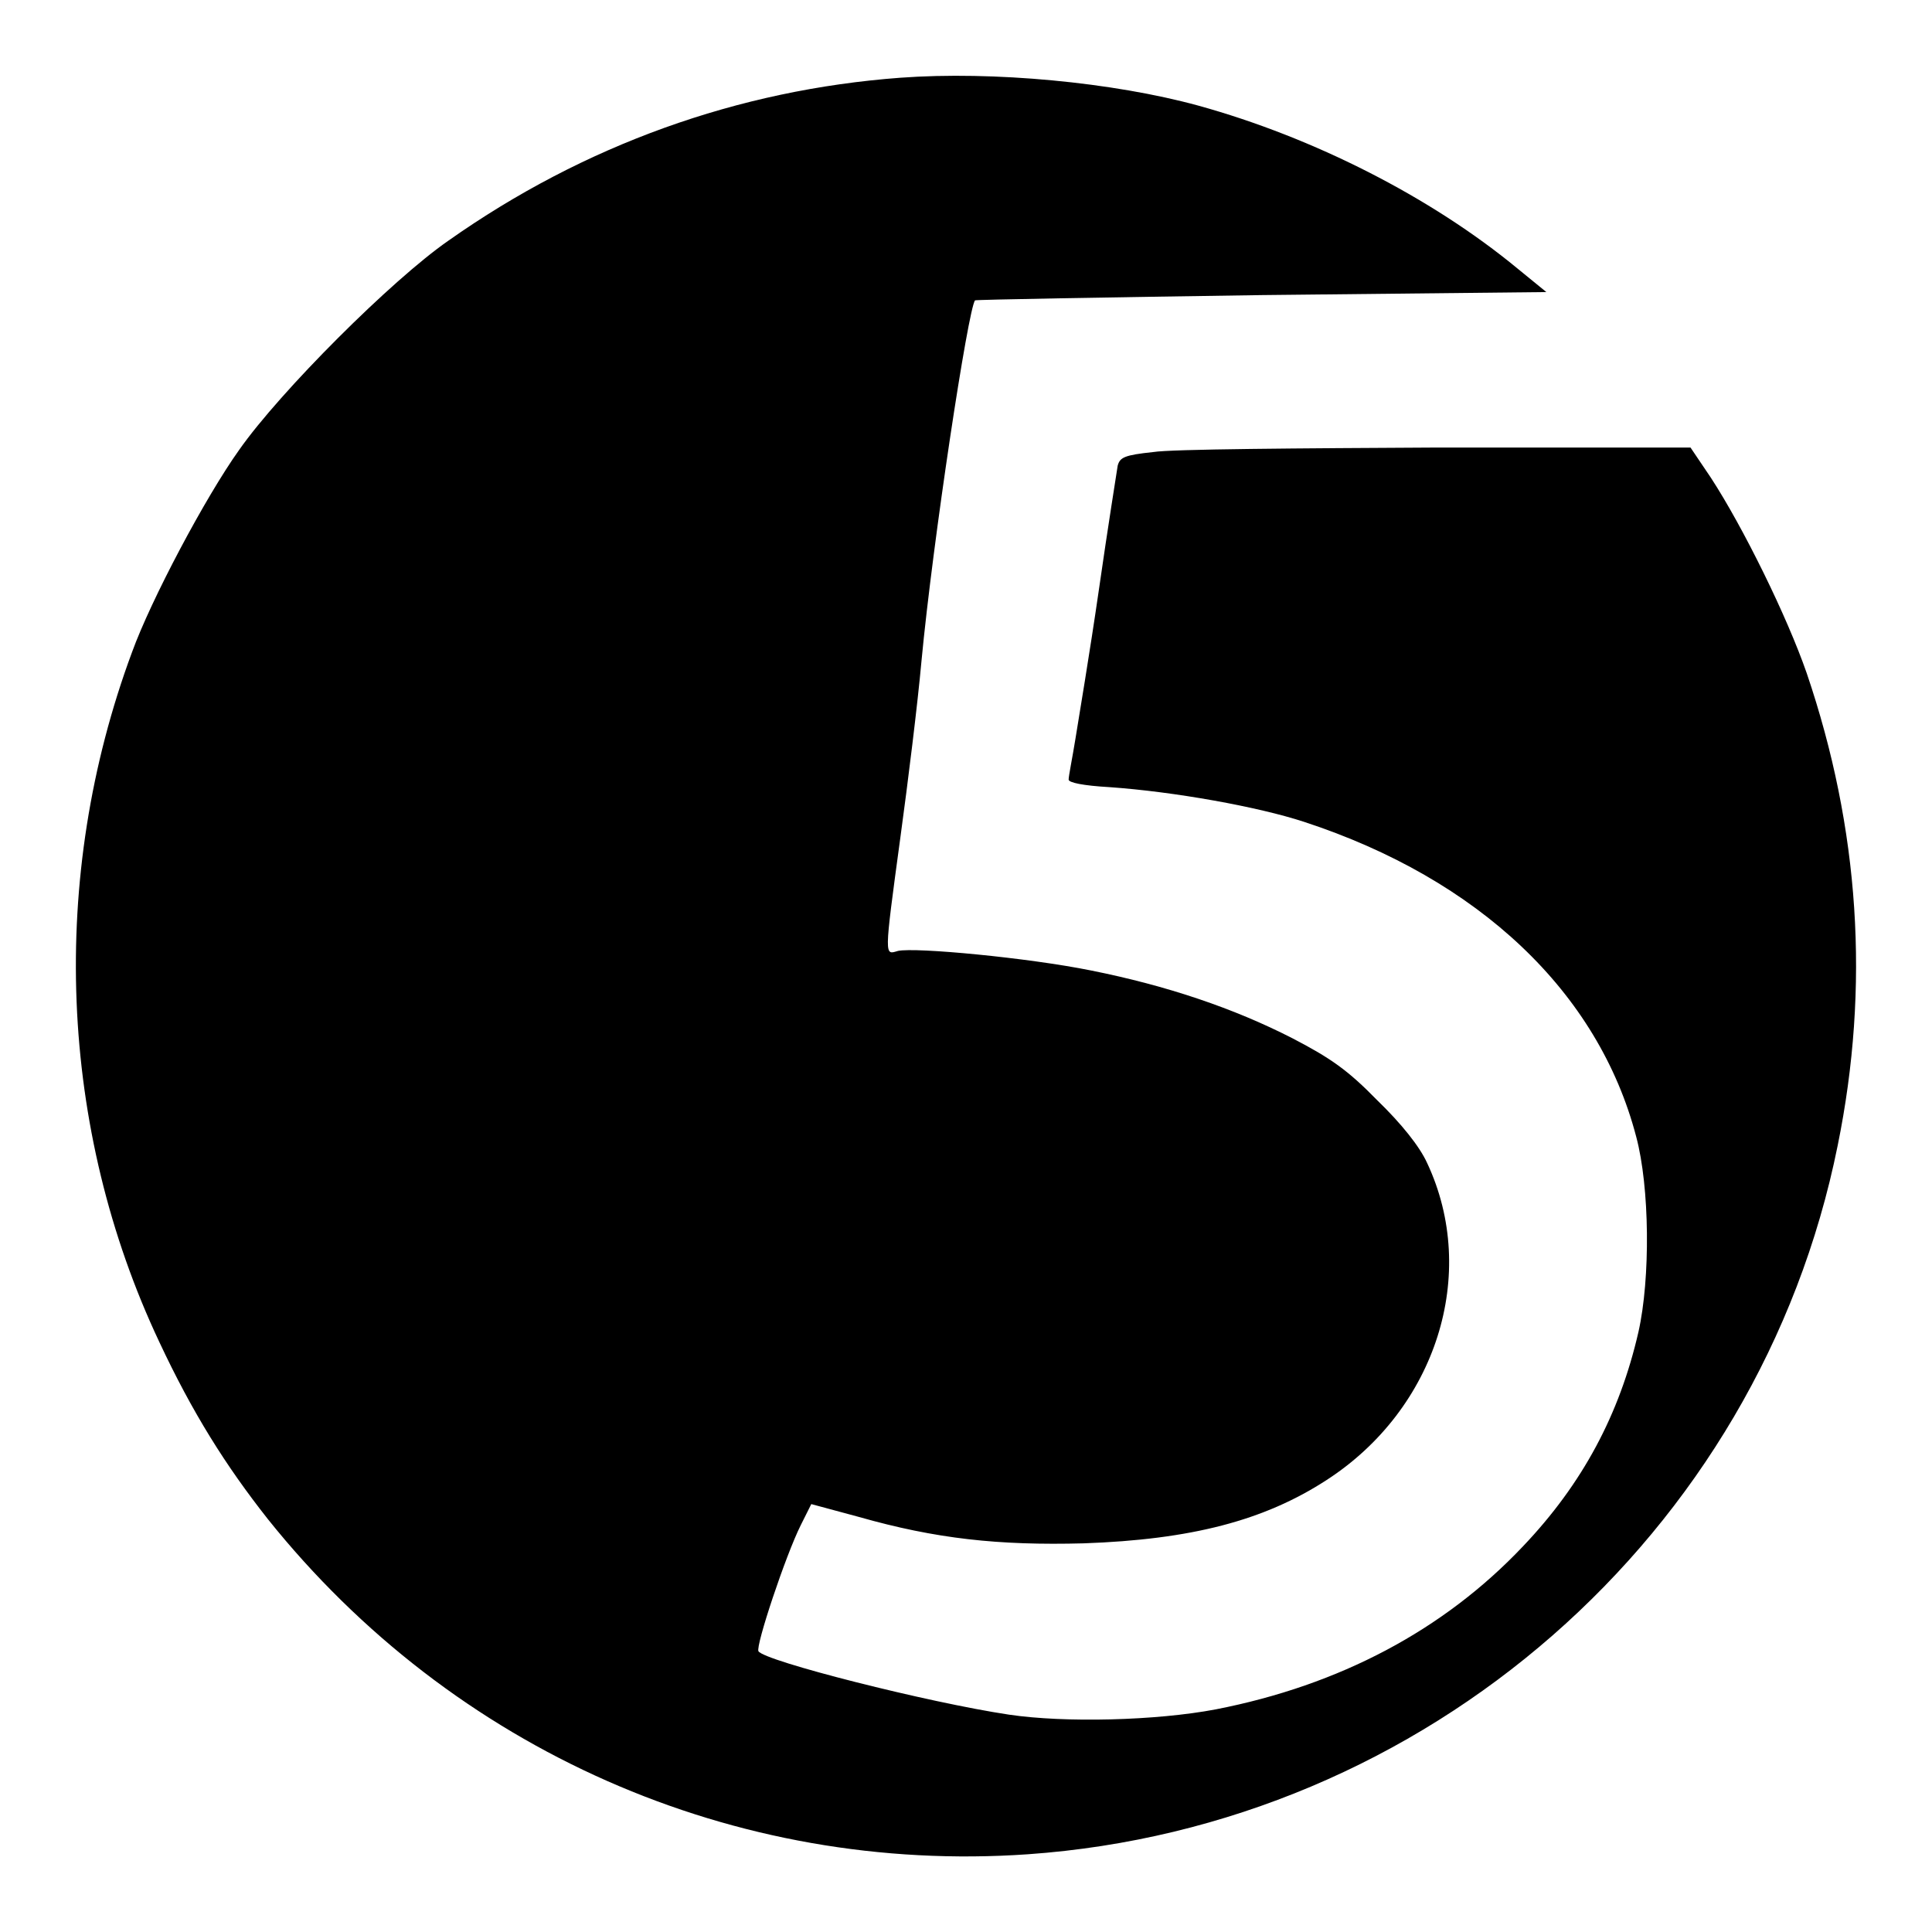 <?xml version="1.0" encoding="utf-8"?>
<!-- Svg Vector Icons : http://www.onlinewebfonts.com/icon -->
<!DOCTYPE svg PUBLIC "-//W3C//DTD SVG 1.1//EN" "http://www.w3.org/Graphics/SVG/1.1/DTD/svg11.dtd">
<svg version="1.1" xmlns="http://www.w3.org/2000/svg" xmlns:xlink="http://www.w3.org/1999/xlink" x="0px" y="0px" viewBox="0 0 256 256" enable-background="new 0 0 256 256" xml:space="preserve">
<g><g><g><path fill="#000000" d="M119.3,10.3c-21.5,1.6-41.9,8.9-59.9,21.6c-7.5,5.2-22.3,20-27.7,27.7C27.2,65.9,20,79.5,17.5,86.4c-11.1,29.9-9.7,63.2,3.6,91.4c4.4,9.4,8.8,16.4,14.4,23.5c24.5,30.6,61.8,47.1,100.7,44.4c52.7-3.7,96.9-42.3,107.3-93.9c4.3-21.1,2.9-42-4.1-62.6c-2.6-7.5-8.4-19.3-12.7-25.9l-2.7-4h-33.4c-18.4,0.1-35.4,0.2-37.8,0.6c-3.8,0.4-4.4,0.7-4.7,1.8c-0.1,0.7-1.3,8.1-2.5,16.5c-1.2,8.3-2.7,17.2-3.1,19.7s-0.9,4.9-0.9,5.4c0,0.4,1.9,0.8,5.4,1c8.6,0.6,19.7,2.6,25.8,4.6c23.2,7.6,39,22.6,44,41.7c1.8,6.7,1.9,18.8,0.3,25.9c-2.5,10.9-7.4,20.1-15.3,28.4c-10.5,11.1-24.3,18.4-40.7,21.6c-7.9,1.5-20,1.8-27.4,0.7c-10.7-1.6-32.4-7.1-33.2-8.4c-0.4-0.7,3.6-12.7,5.6-16.7l1.4-2.8l6.3,1.7c10.2,2.9,18.5,3.8,29.8,3.5c14.2-0.5,23.9-3,32.2-8.4c14.5-9.4,20.2-27.3,13.3-42c-1-2.2-3.4-5.2-6.6-8.3c-3.9-4-6.2-5.6-11.2-8.2c-7.8-4-16.7-7-26.7-9c-8.4-1.7-23.3-3.1-25.6-2.6c-1.8,0.5-1.9,1.2,0.3-15c1-7.3,2.3-17.8,2.8-23.4c1.5-15.9,6.2-46.8,7.1-47.8c0.1-0.1,17.3-0.4,38-0.7l37.7-0.4l-3.8-3.1C189.6,26.1,174,18.2,158.8,14C147.5,10.9,131.6,9.4,119.3,10.3z"/></g></g></g>
</svg>